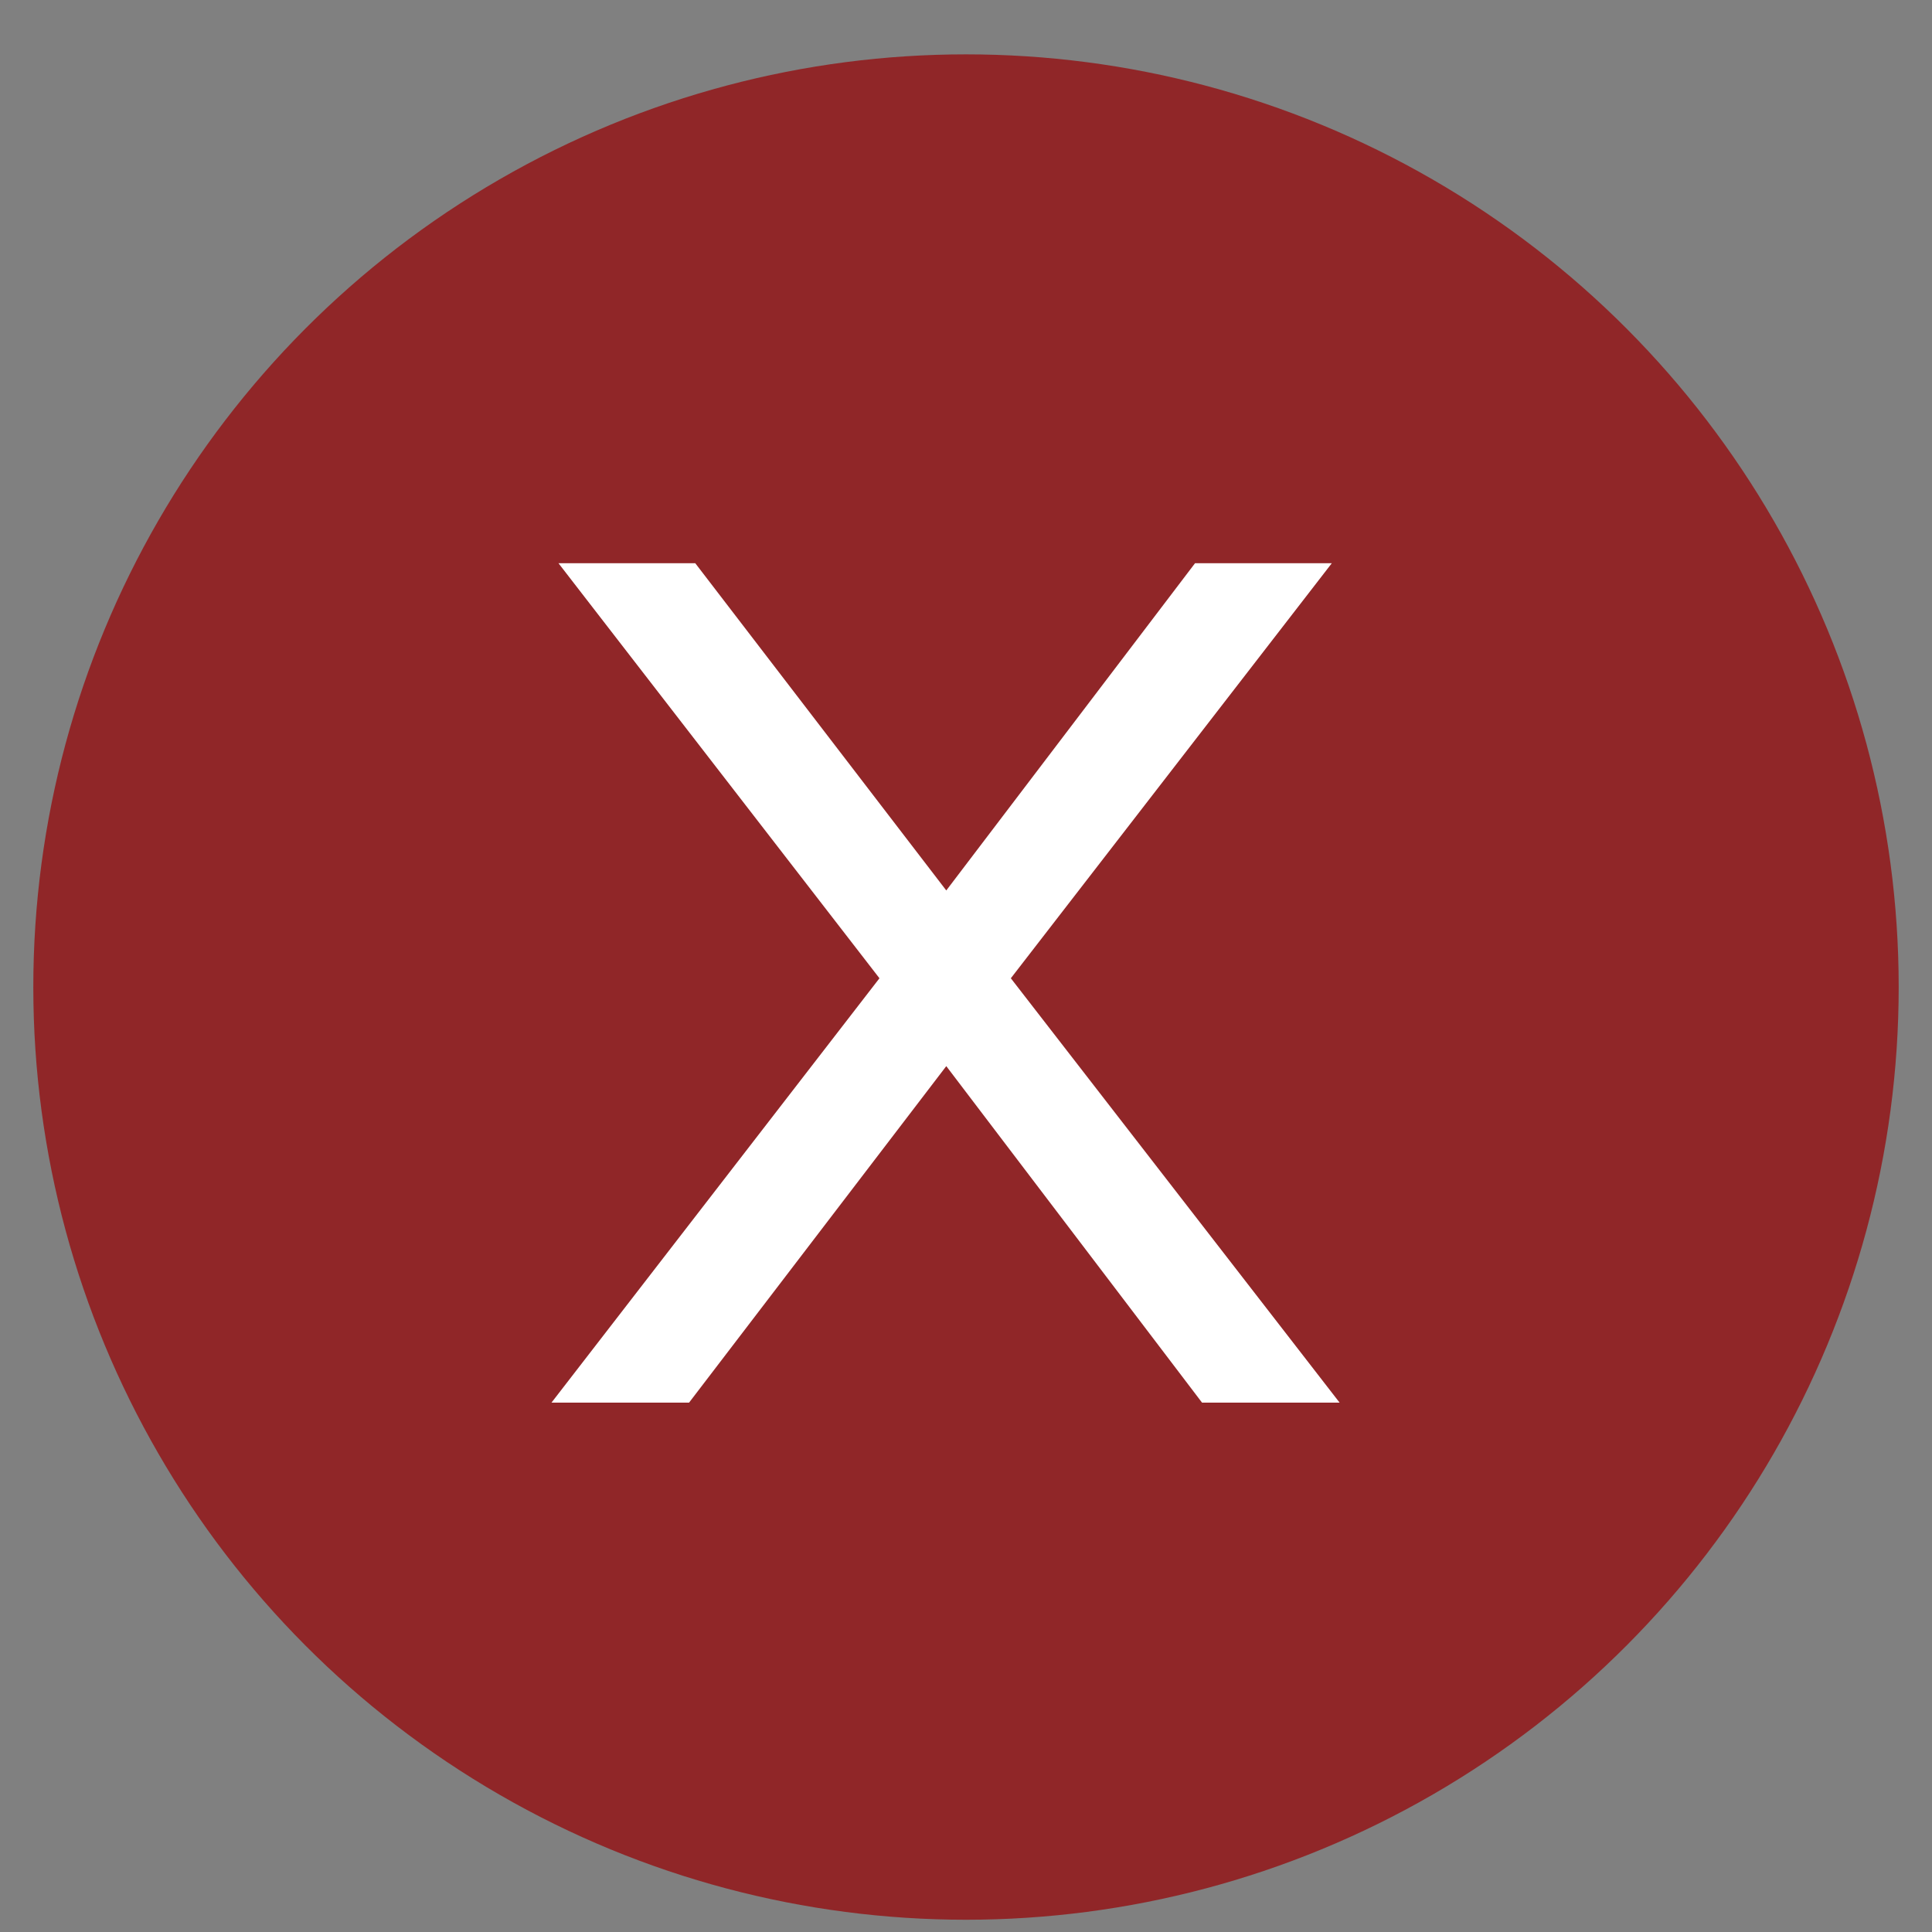 <svg width="29" height="29" viewBox="0 0 29 29" fill="none" xmlns="http://www.w3.org/2000/svg">
<rect x="0" y="0" width="29" height="29" fill="#808080" stroke="none"/>
<circle cx="14.5" cy="14.816" r="14" fill="#902628"/>
<path d="M8.278 21.054L13.201 14.684L8.383 8.454H10.436L14.204 13.366L17.938 8.454H19.991L15.173 14.684L20.108 21.054H18.043L14.204 16.003L10.343 21.054H8.278Z" fill="white"/>
</svg>
